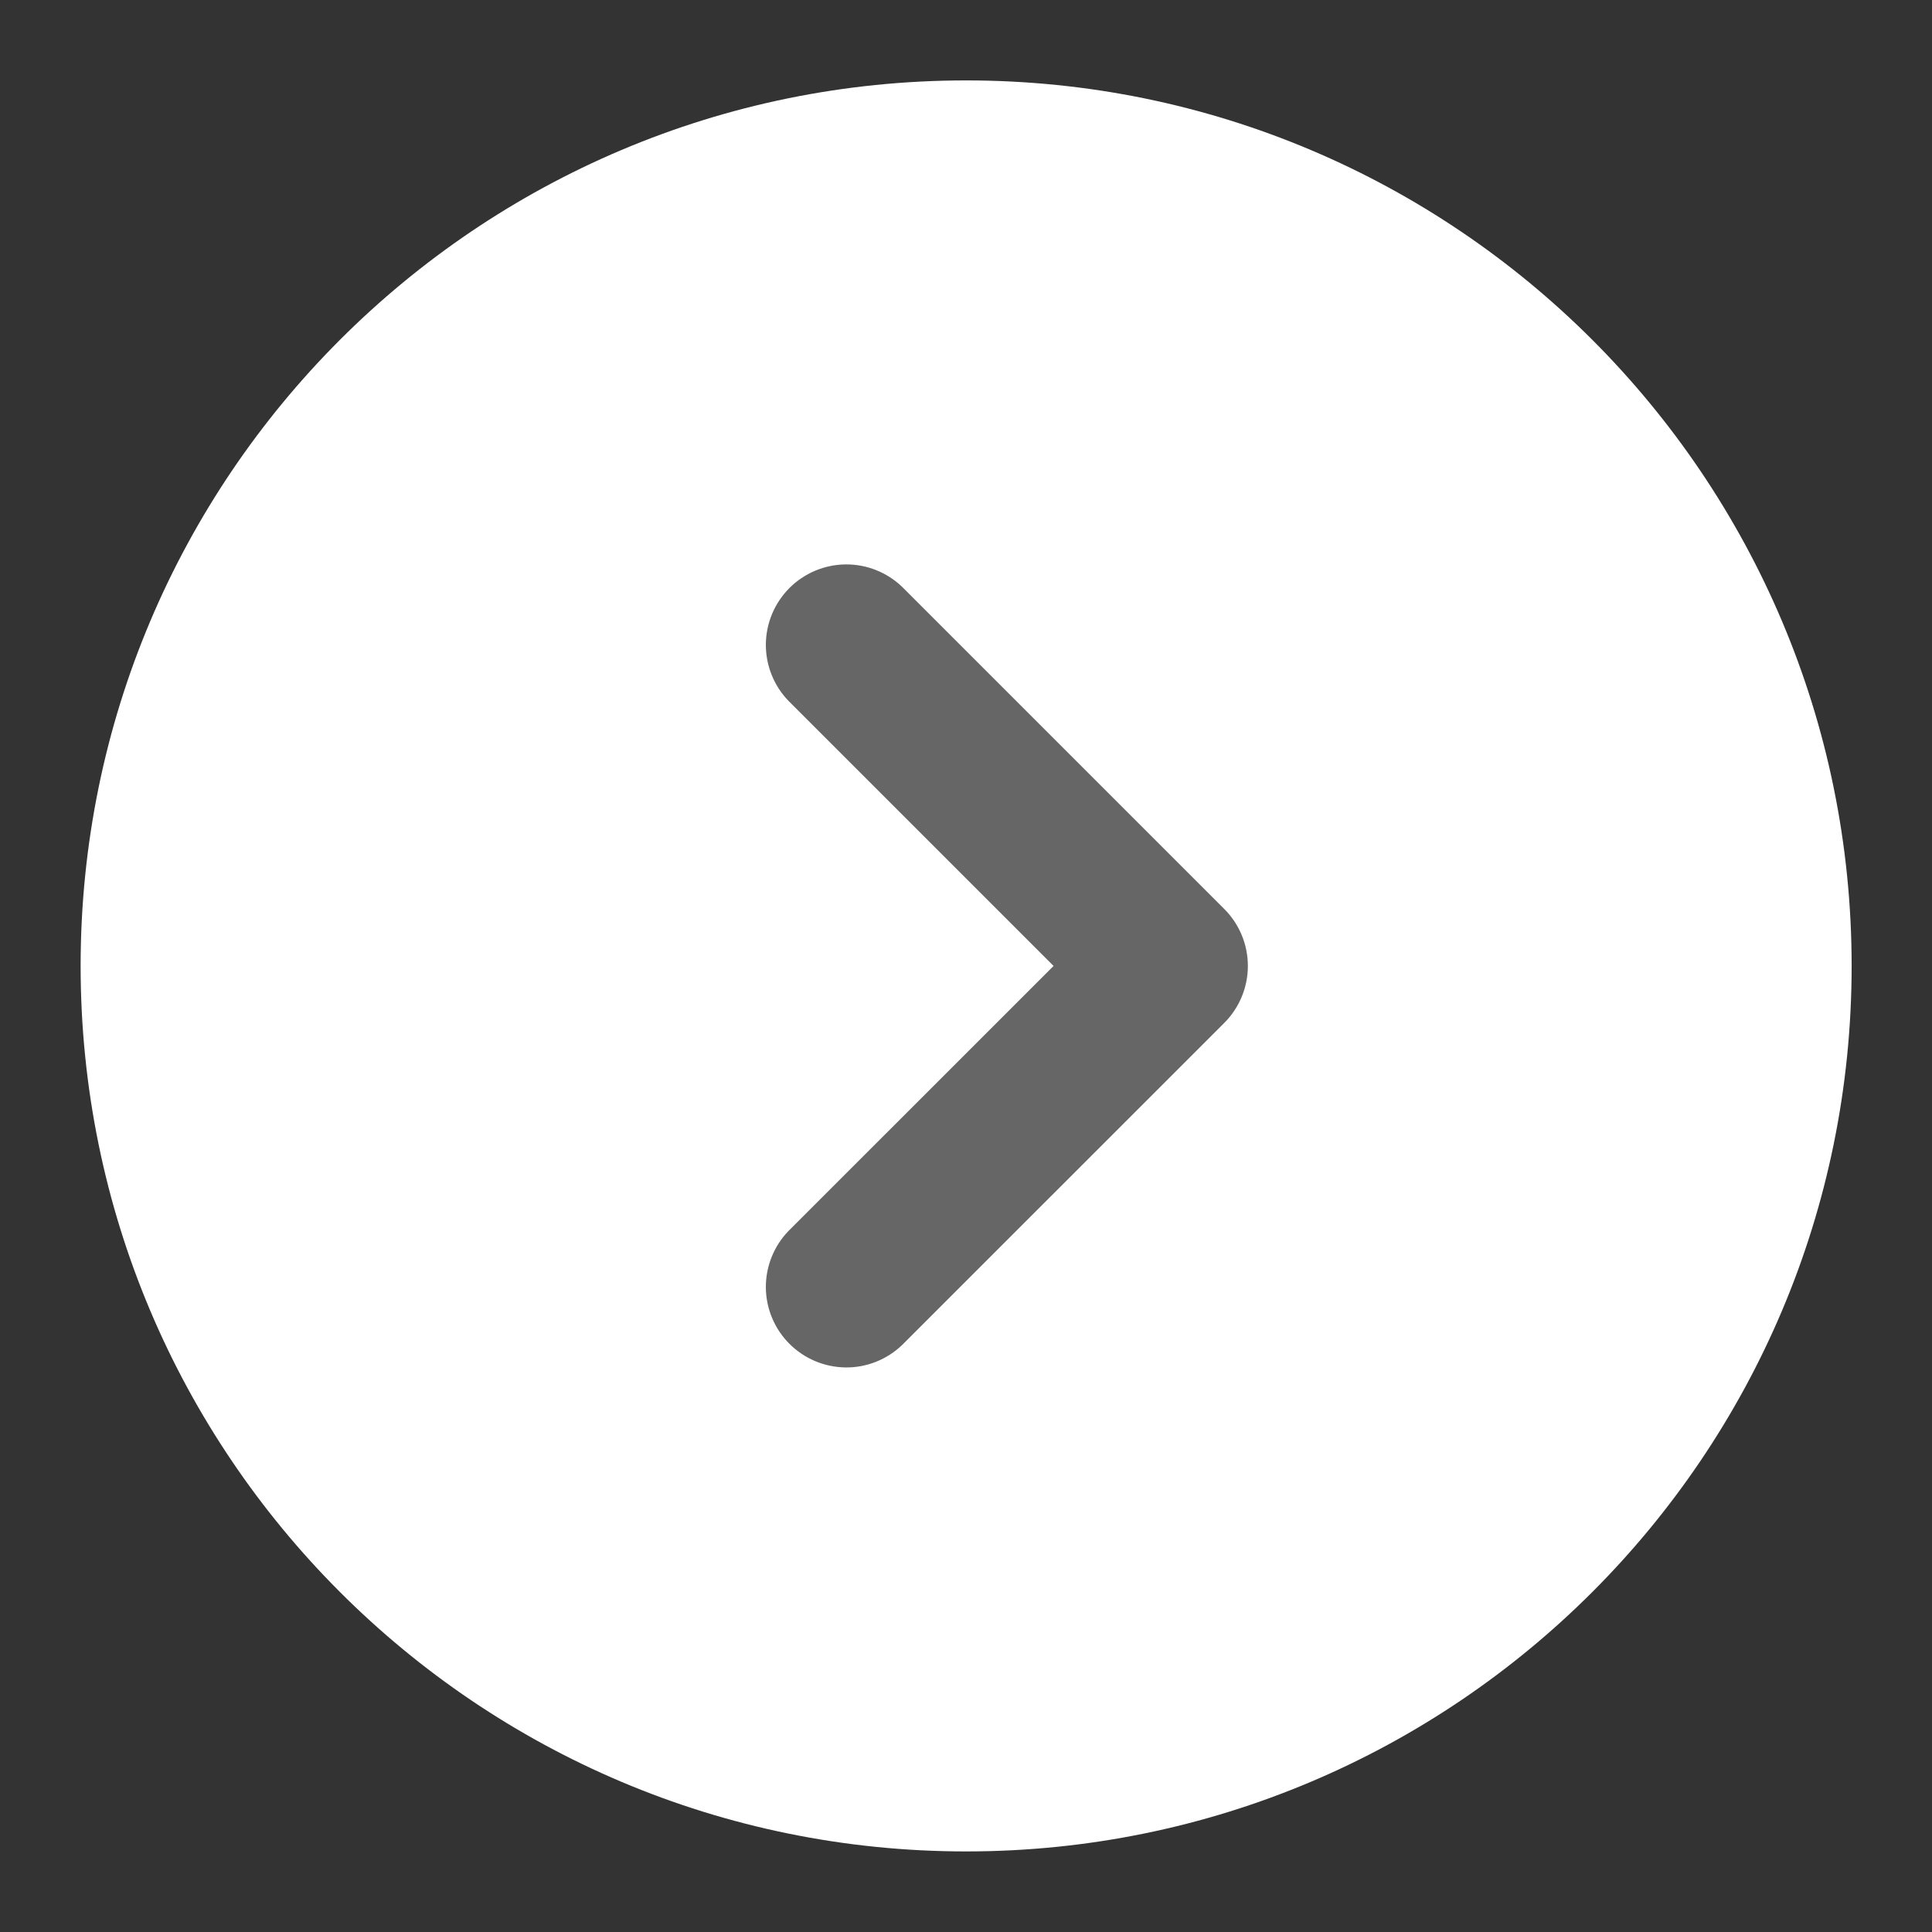 <svg width="37" height="37" viewBox="0 0 37 37" fill="none" xmlns="http://www.w3.org/2000/svg">
<rect x="0" y="0" width="37" height="37" fill="#333333" stroke="none"/>
<circle cx="19" cy="19" r="15" fill="#666666"/>
<path fill-rule="evenodd" clip-rule="evenodd" d="M18.503 35.457C27.868 35.457 35.461 27.864 35.461 18.499C35.461 9.133 27.868 1.54 18.503 1.54C9.137 1.54 1.544 9.133 1.544 18.499C1.544 27.864 9.137 35.457 18.503 35.457ZM15.1 23.575C14.819 23.866 14.664 24.256 14.667 24.66C14.671 25.064 14.833 25.451 15.119 25.736C15.405 26.022 15.791 26.184 16.196 26.188C16.6 26.192 16.989 26.036 17.28 25.755L23.447 19.589C23.736 19.3 23.898 18.907 23.898 18.499C23.898 18.09 23.736 17.698 23.447 17.409L17.28 11.242C16.989 10.961 16.6 10.806 16.196 10.809C15.791 10.813 15.405 10.975 15.119 11.261C14.833 11.547 14.671 11.933 14.667 12.338C14.664 12.742 14.819 13.131 15.1 13.422L20.177 18.499L15.1 23.575Z" fill="white"/>
</svg>
